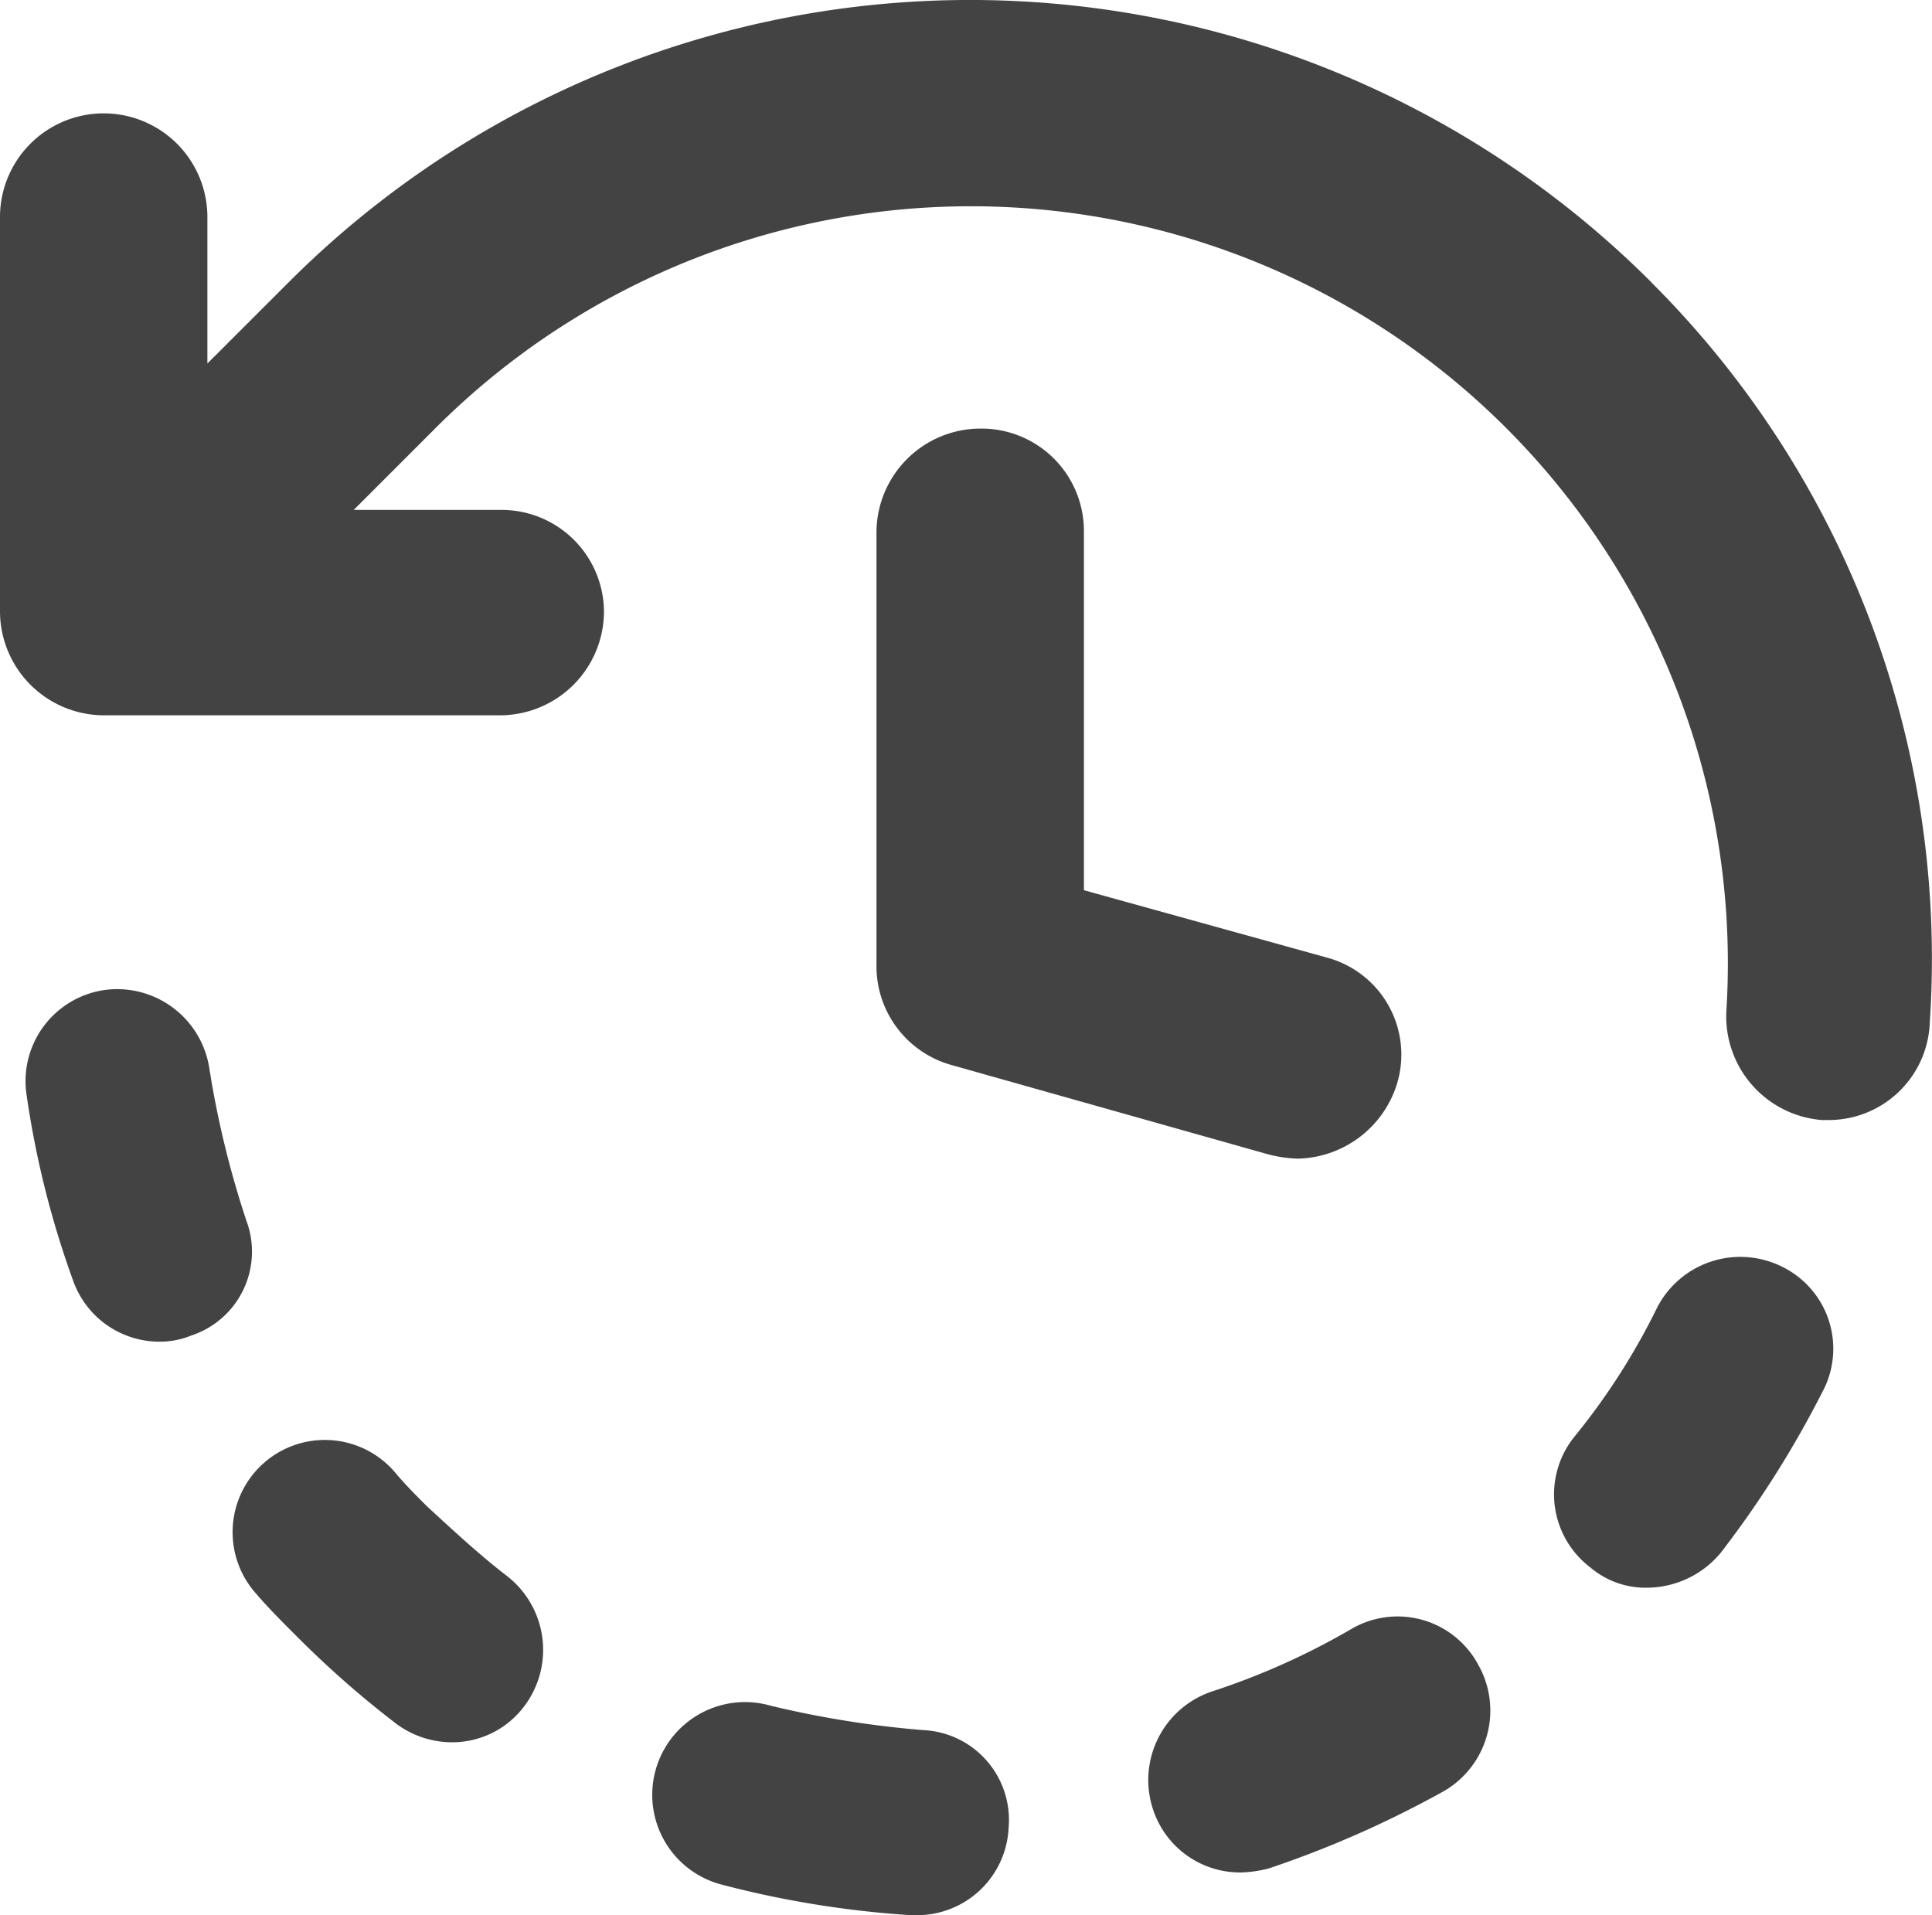 <?xml version="1.0" encoding="UTF-8"?> <svg xmlns="http://www.w3.org/2000/svg" width="36.536" height="36.218" viewBox="0 0 36.536 36.218"><g id="_04" data-name="04" transform="translate(-1.011 -174.682)"><g id="Raggruppa_98" data-name="Raggruppa 98"><path id="Tracciato_203" data-name="Tracciato 203" d="M32.238,180.018a18.219,18.219,0,0,0-25.766,0l-1.539,1.538v-2.769a1.961,1.961,0,0,0-3.922,0v7.461a1.969,1.969,0,0,0,1.961,1.961h7.5a1.969,1.969,0,0,0,1.961-1.961,1.937,1.937,0,0,0-1.961-1.923H7.7l1.538-1.538a14.315,14.315,0,0,1,24.421,11,1.966,1.966,0,0,0,1.807,2.076h.116a1.913,1.913,0,0,0,1.923-1.845,18.068,18.068,0,0,0-5.269-14" fill="#434343"></path><path id="Tracciato_204" data-name="Tracciato 204" d="M19.547,182.787a1.969,1.969,0,0,0-1.961,1.961v8.192a1.939,1.939,0,0,0,1.423,1.884l6,1.692a2.558,2.558,0,0,0,.538.077,2.009,2.009,0,0,0,1.885-1.423,1.9,1.9,0,0,0-1.346-2.384l-4.577-1.269V184.71a1.937,1.937,0,0,0-1.961-1.923" fill="#434343"></path><path id="Tracciato_205" data-name="Tracciato 205" d="M26.585,205.477a13.63,13.63,0,0,1-2.654,1.192,1.766,1.766,0,0,0-1.115,2.231,1.732,1.732,0,0,0,1.654,1.192,2.294,2.294,0,0,0,.538-.077,19.749,19.749,0,0,0,3.308-1.461,1.76,1.76,0,0,0,.653-2.385,1.731,1.731,0,0,0-2.384-.692" fill="#434343"></path><path id="Tracciato_206" data-name="Tracciato 206" d="M5.664,197.747a18.03,18.03,0,0,1-.692-2.846,1.764,1.764,0,0,0-1.962-1.5,1.741,1.741,0,0,0-1.5,1.962,17.654,17.654,0,0,0,.884,3.538,1.732,1.732,0,0,0,1.654,1.153,1.545,1.545,0,0,0,.577-.115,1.67,1.67,0,0,0,1.038-2.192" fill="#434343"></path><path id="Tracciato_207" data-name="Tracciato 207" d="M9.087,203.169c-.231-.231-.423-.423-.615-.654a1.744,1.744,0,1,0-2.615,2.308c.23.269.5.538.769.807a18.574,18.574,0,0,0,1.884,1.654,1.769,1.769,0,0,0,1.038.346,1.7,1.7,0,0,0,1.385-.692,1.769,1.769,0,0,0-.346-2.461c-.5-.385-1-.847-1.5-1.308" fill="#434343"></path><path id="Tracciato_208" data-name="Tracciato 208" d="M34.7,198.631a1.77,1.77,0,0,0-2.346.769,12.694,12.694,0,0,1-1.577,2.461,1.735,1.735,0,0,0,.308,2.462,1.613,1.613,0,0,0,1.077.384,1.825,1.825,0,0,0,1.384-.653,19.238,19.238,0,0,0,1.923-3.039,1.726,1.726,0,0,0-.769-2.384" fill="#434343"></path><path id="Tracciato_209" data-name="Tracciato 209" d="M18.47,207.4a18.846,18.846,0,0,1-2.884-.461,1.754,1.754,0,1,0-.923,3.384,18.791,18.791,0,0,0,3.576.577h.116a1.733,1.733,0,0,0,1.73-1.654A1.7,1.7,0,0,0,18.47,207.4" fill="#434343"></path></g></g></svg> 